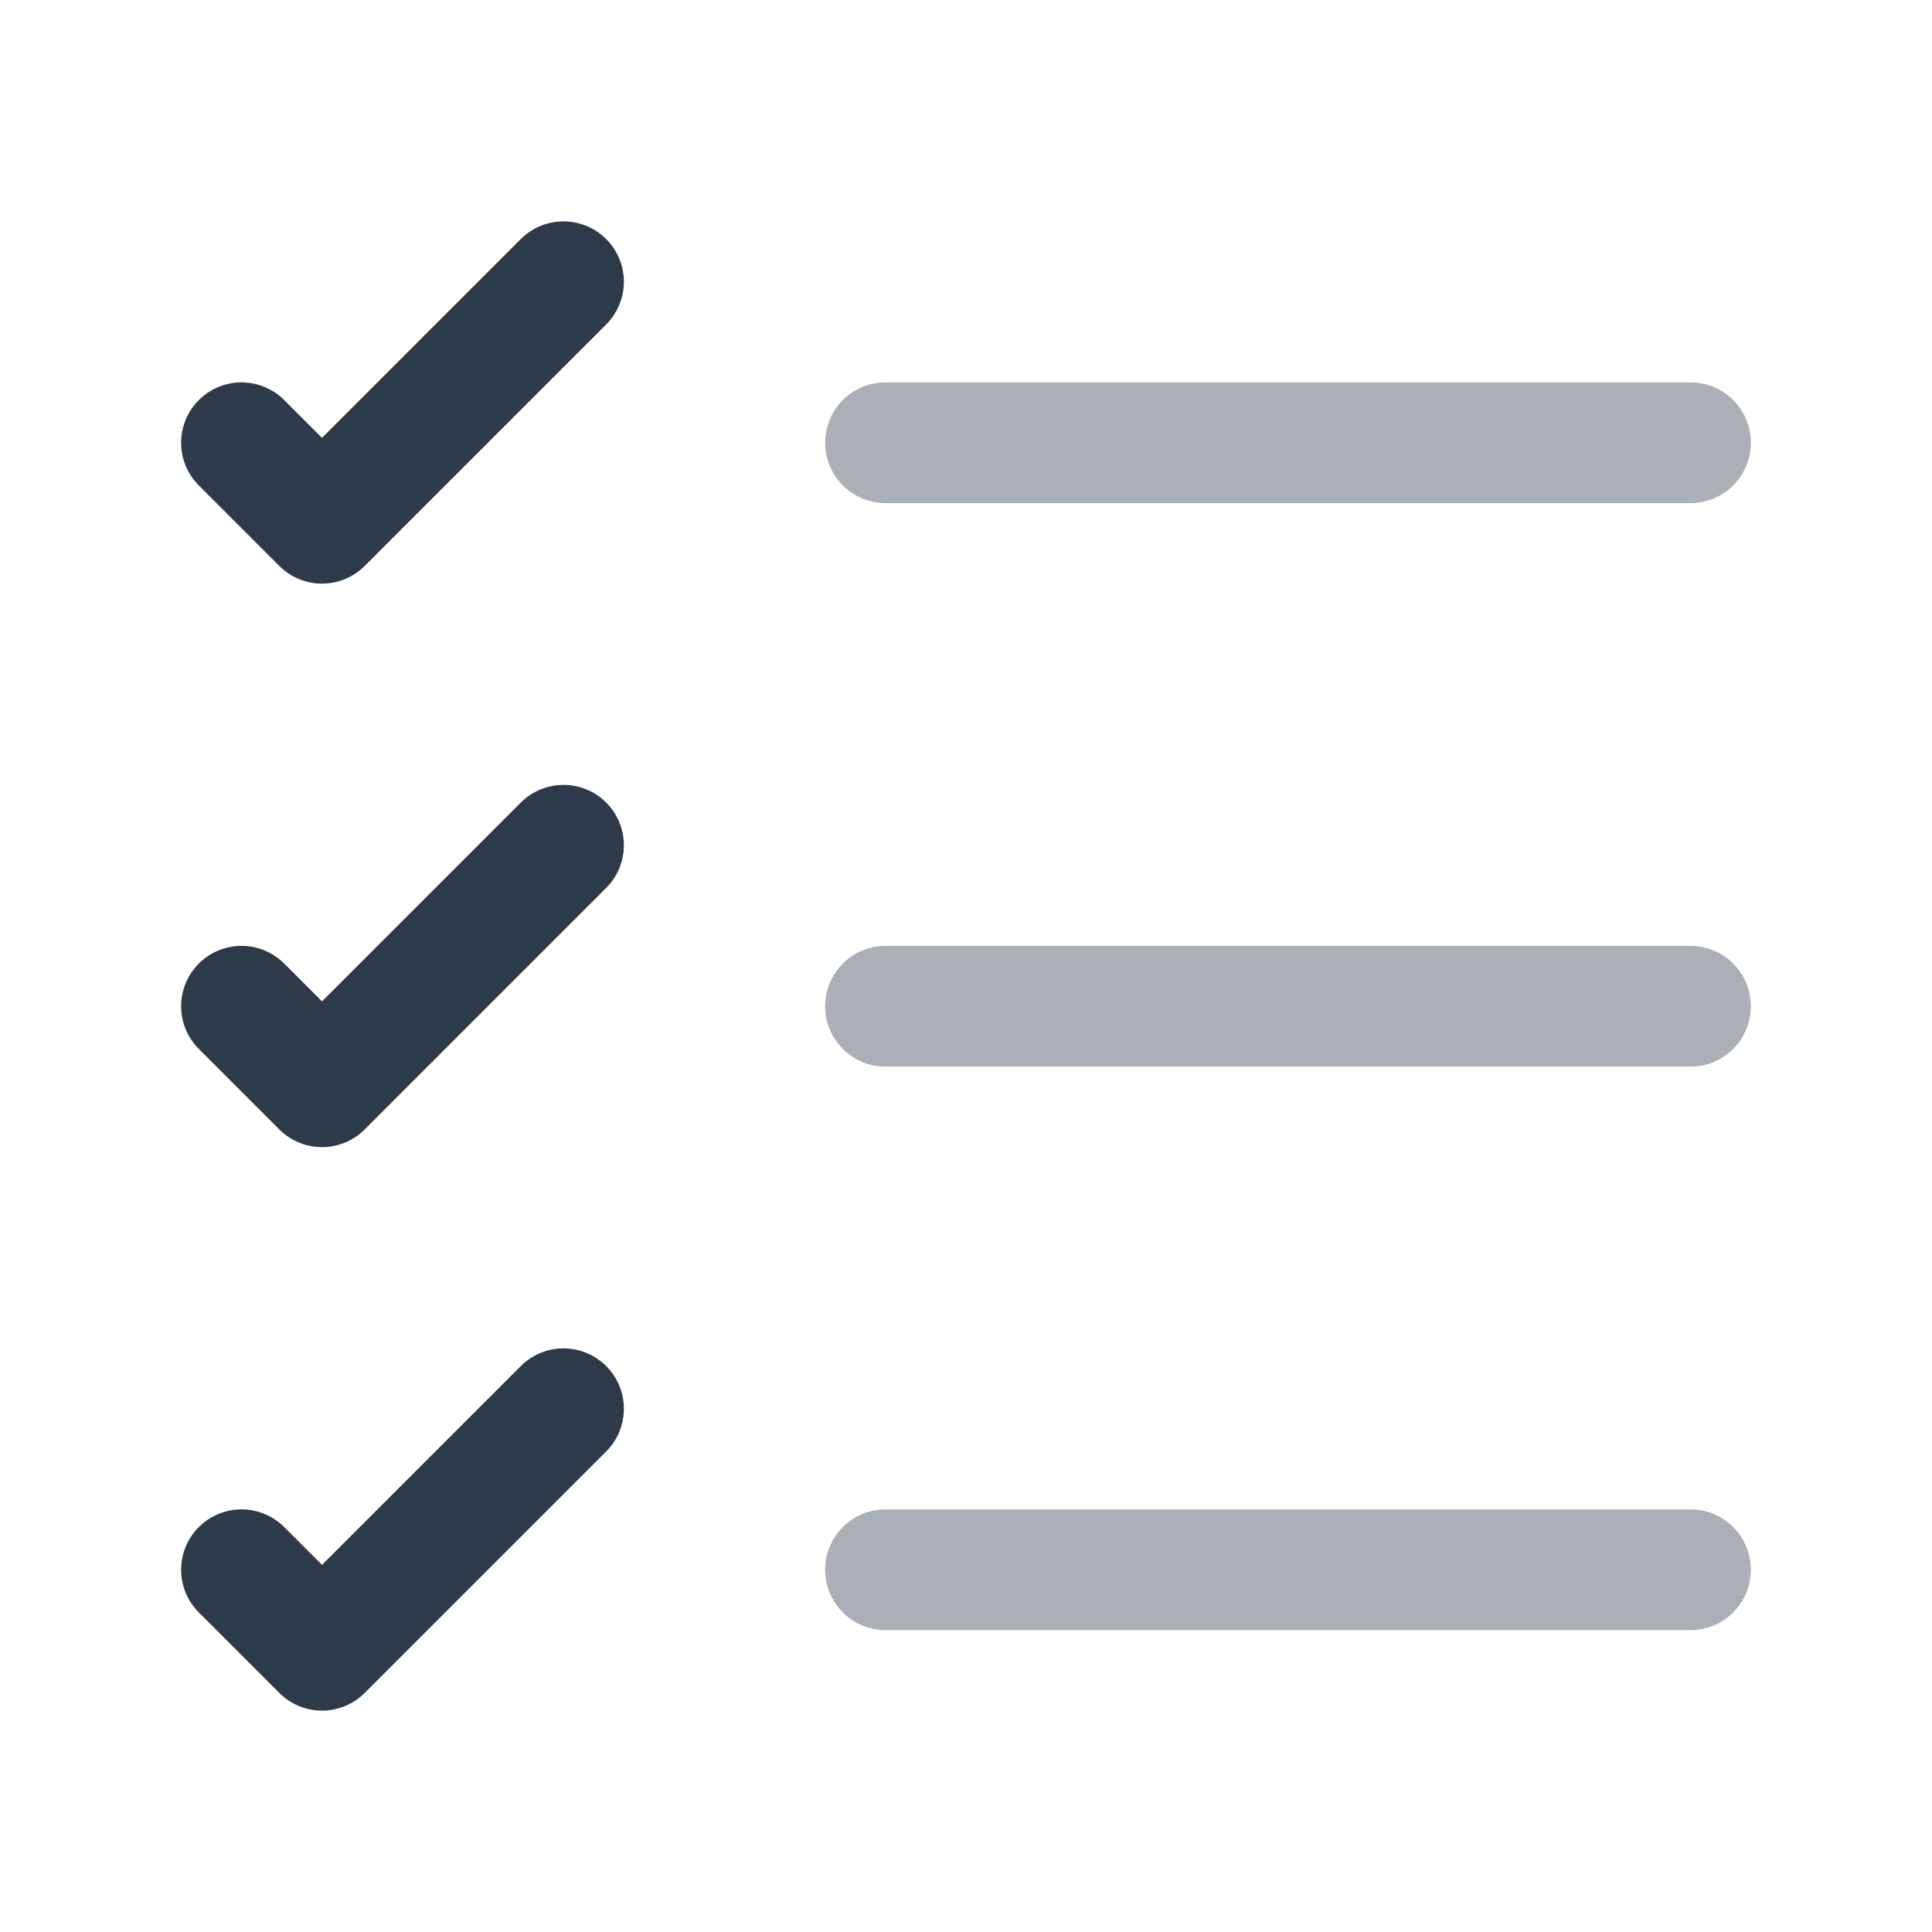 <svg width="24" height="24" viewBox="0 0 24 24" fill="none" xmlns="http://www.w3.org/2000/svg">
<g clip-path="url(#clip0_4418_6061)">
<path opacity="0.4" d="M11 19.5H21" stroke="#2d3a49" stroke-width="1.5" stroke-linecap="round" stroke-linejoin="round"/>
<path opacity="0.4" d="M11 12.5H21" stroke="#2d3a49" stroke-width="1.5" stroke-linecap="round" stroke-linejoin="round"/>
<path opacity="0.4" d="M11 5.5H21" stroke="#2d3a49" stroke-width="1.5" stroke-linecap="round" stroke-linejoin="round"/>
<path d="M3 5.5L4 6.5L7 3.5" stroke="#2d3a49" stroke-width="1.5" stroke-linecap="round" stroke-linejoin="round"/>
<path d="M3 12.5L4 13.5L7 10.5" stroke="#2d3a49" stroke-width="1.5" stroke-linecap="round" stroke-linejoin="round"/>
<path d="M3 19.5L4 20.5L7 17.5" stroke="#2d3a49" stroke-width="1.5" stroke-linecap="round" stroke-linejoin="round"/>
</g>
<defs>
<clipPath id="clip0_4418_6061">
<rect width="24" height="24" fill="none"/>
</clipPath>
</defs>
</svg>